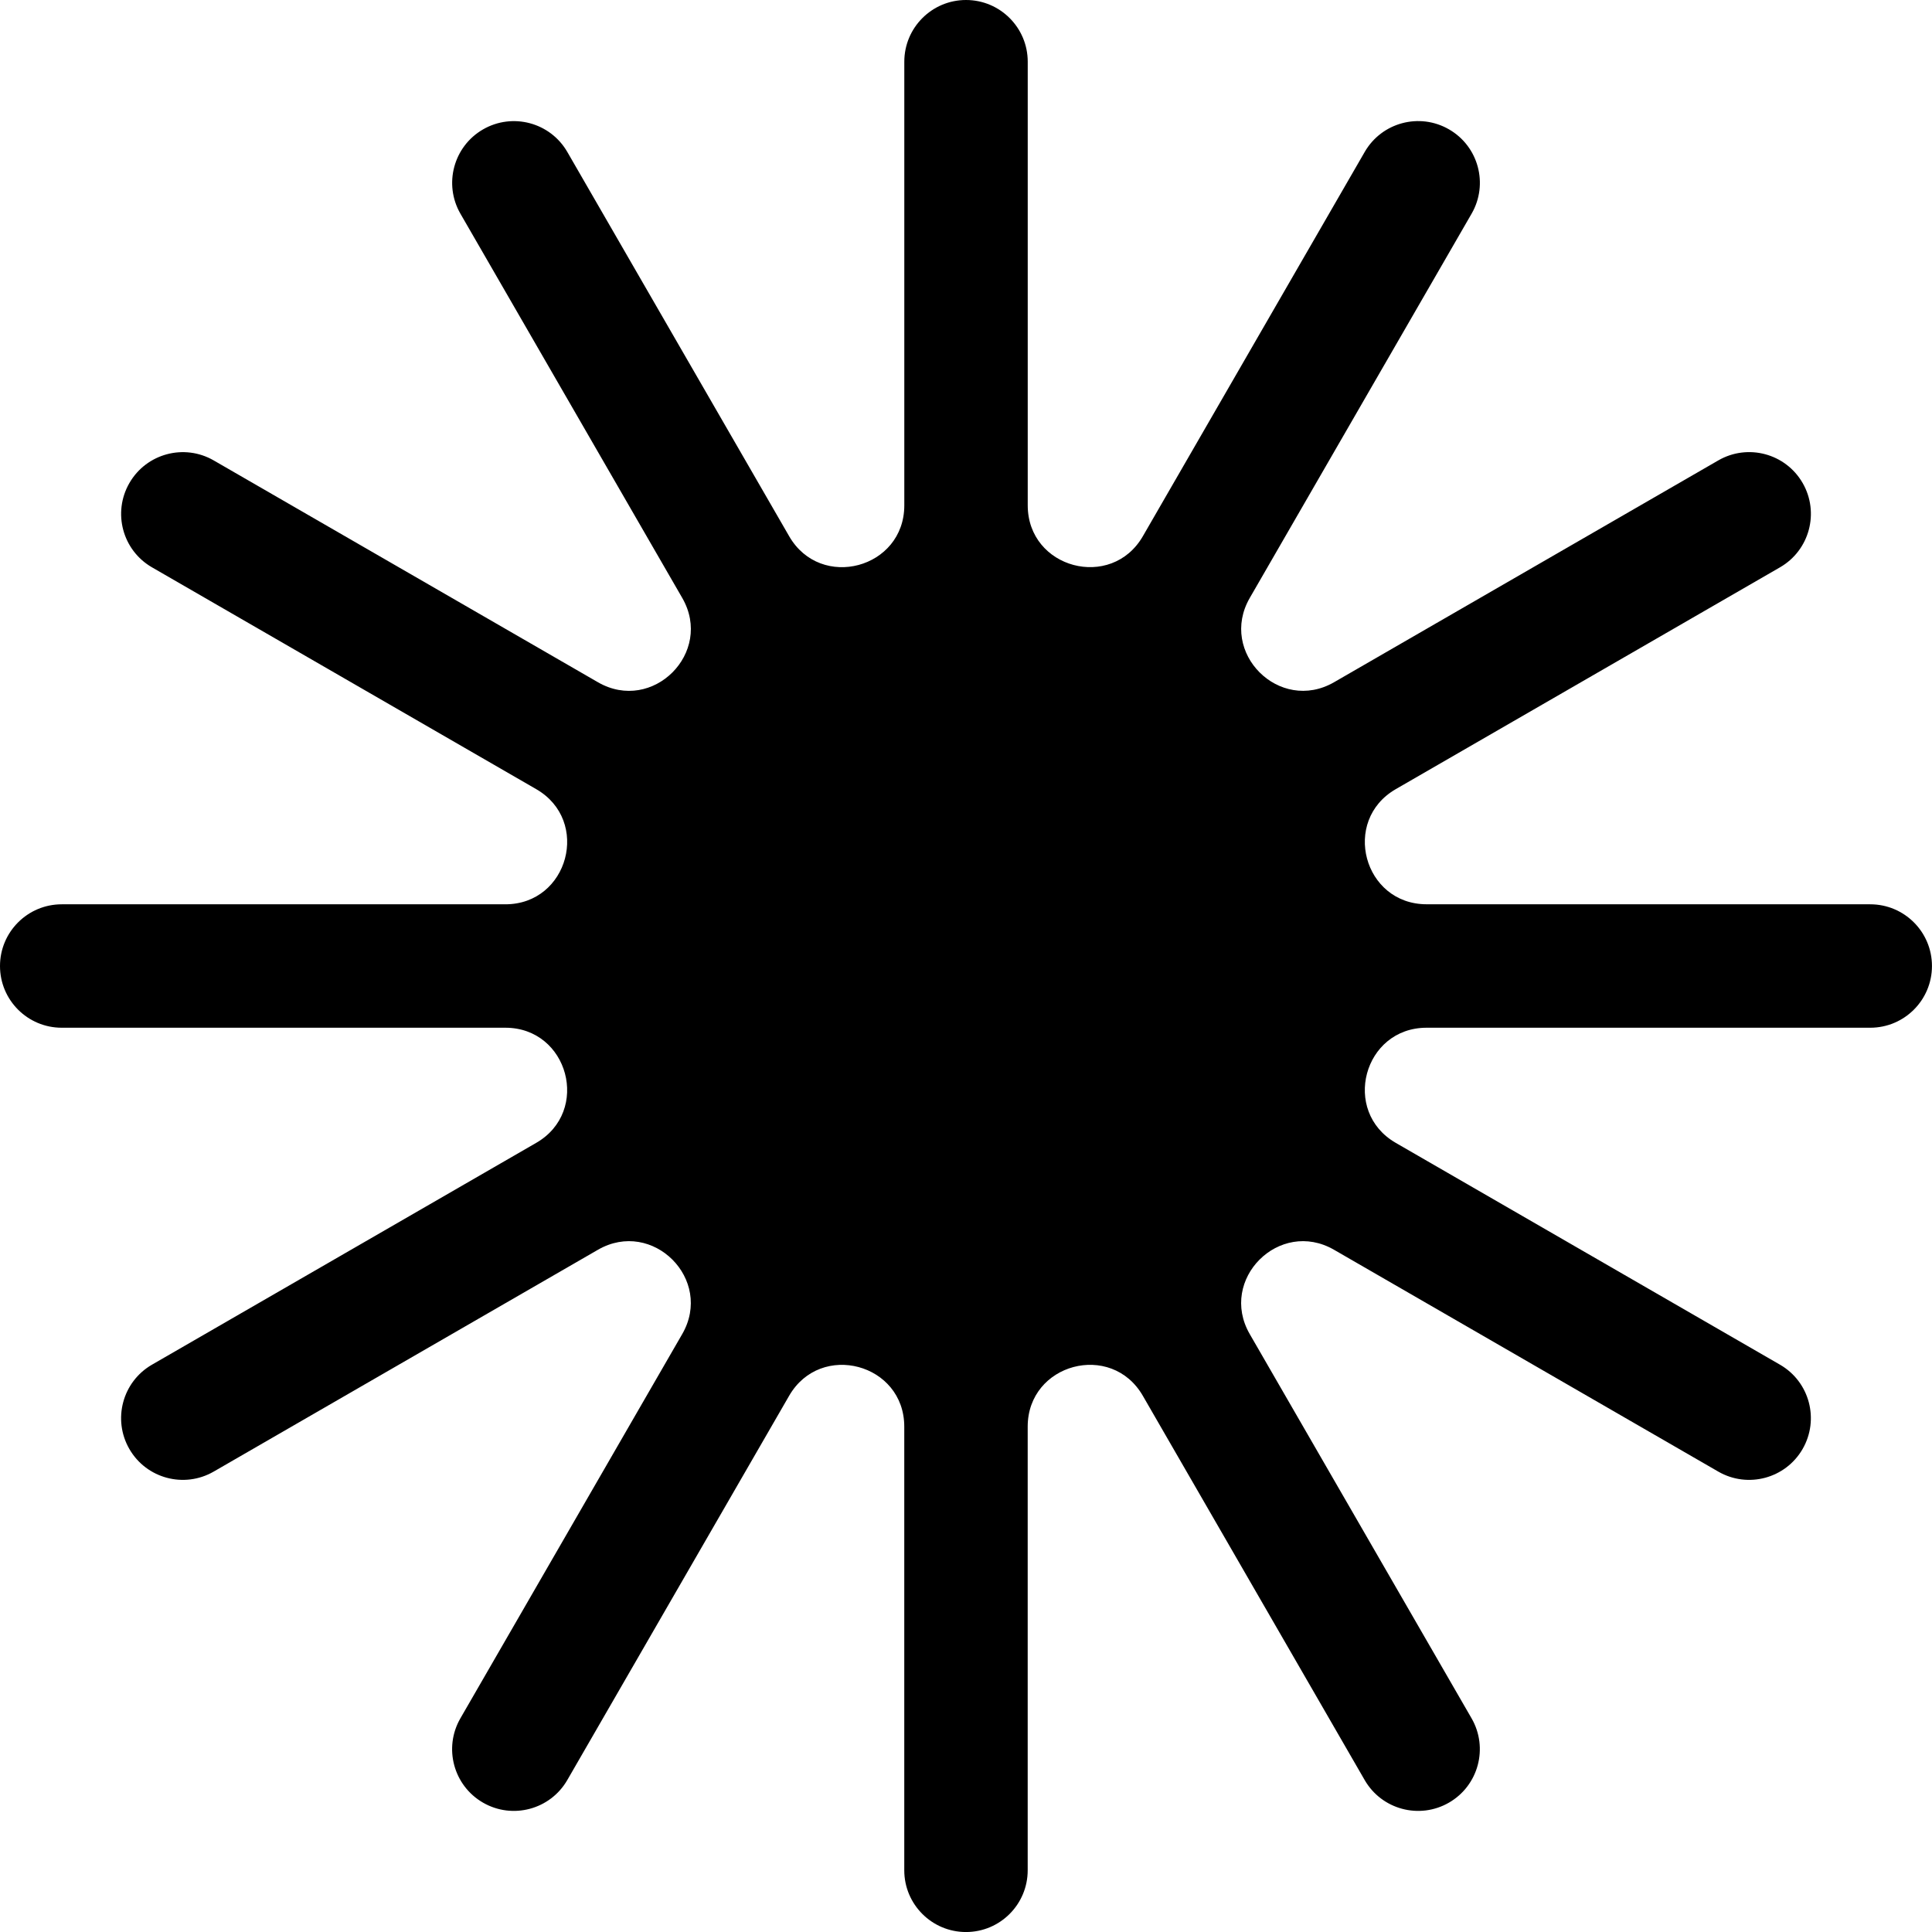 <?xml version="1.0" encoding="UTF-8"?>
<svg id="Layer_2" data-name="Layer 2" xmlns="http://www.w3.org/2000/svg" viewBox="0 0 562.57 562.57">
  <defs>
    <style>
      .cls-1 {
        fill: #000;
        stroke-width: 0px;
      }
    </style>
  </defs>
  <g id="Layer_1-2" data-name="Layer 1">
    <path class="cls-1" d="M544.6,263.31h-129.18c-18.39,0-24.91-24.34-8.98-33.53l111.88-64.59c8.59-4.96,11.54-15.95,6.58-24.55h0c-4.96-8.6-15.95-11.54-24.55-6.58l-111.88,64.59c-15.92,9.19-33.74-8.63-24.55-24.55l64.59-111.88c4.96-8.6,2.02-19.59-6.58-24.55-8.59-4.96-19.59-2.02-24.55,6.58l-64.59,111.88c-9.19,15.92-33.53,9.4-33.53-8.99V17.97c0-9.92-8.05-17.97-17.97-17.97s-17.97,8.05-17.97,17.97v129.18c0,18.39-24.34,24.91-33.53,8.99l-64.59-111.88c-4.96-8.6-15.95-11.54-24.55-6.58-8.59,4.96-11.54,15.95-6.58,24.55l64.59,111.88c9.19,15.92-8.63,33.74-24.55,24.55l-111.88-64.59c-8.59-4.96-19.59-2.02-24.55,6.58h0c-4.96,8.6-2.02,19.59,6.58,24.55l111.88,64.59c15.92,9.19,9.4,33.53-8.99,33.53H17.97c-9.92,0-17.97,8.05-17.97,17.97h0c0,9.93,8.05,17.97,17.97,17.97h129.18c18.38,0,24.91,24.34,8.98,33.53l-111.88,64.59c-8.59,4.96-11.54,15.95-6.58,24.55h0c4.96,8.6,15.95,11.54,24.55,6.58l111.88-64.59c15.92-9.19,33.74,8.63,24.55,24.55l-64.59,111.88c-4.96,8.6-2.02,19.58,6.58,24.55h0c8.59,4.96,19.59,2.02,24.55-6.58l64.59-111.88c9.19-15.92,33.53-9.4,33.53,8.98v129.19c0,9.92,8.05,17.97,17.97,17.97s17.97-8.05,17.97-17.97v-129.19c0-18.38,24.34-24.91,33.53-8.98l64.59,111.88c4.96,8.6,15.95,11.54,24.55,6.58h0c8.59-4.96,11.54-15.95,6.58-24.55l-64.59-111.88c-9.19-15.92,8.63-33.74,24.55-24.55l111.88,64.59c8.59,4.96,19.59,2.02,24.55-6.58h0c4.96-8.6,2.02-19.59-6.58-24.55l-111.88-64.59c-15.92-9.19-9.4-33.53,8.98-33.53h129.18c9.92,0,17.97-8.05,17.97-17.97h0c0-9.93-8.05-17.97-17.97-17.97Z"/>
  </g>
</svg>